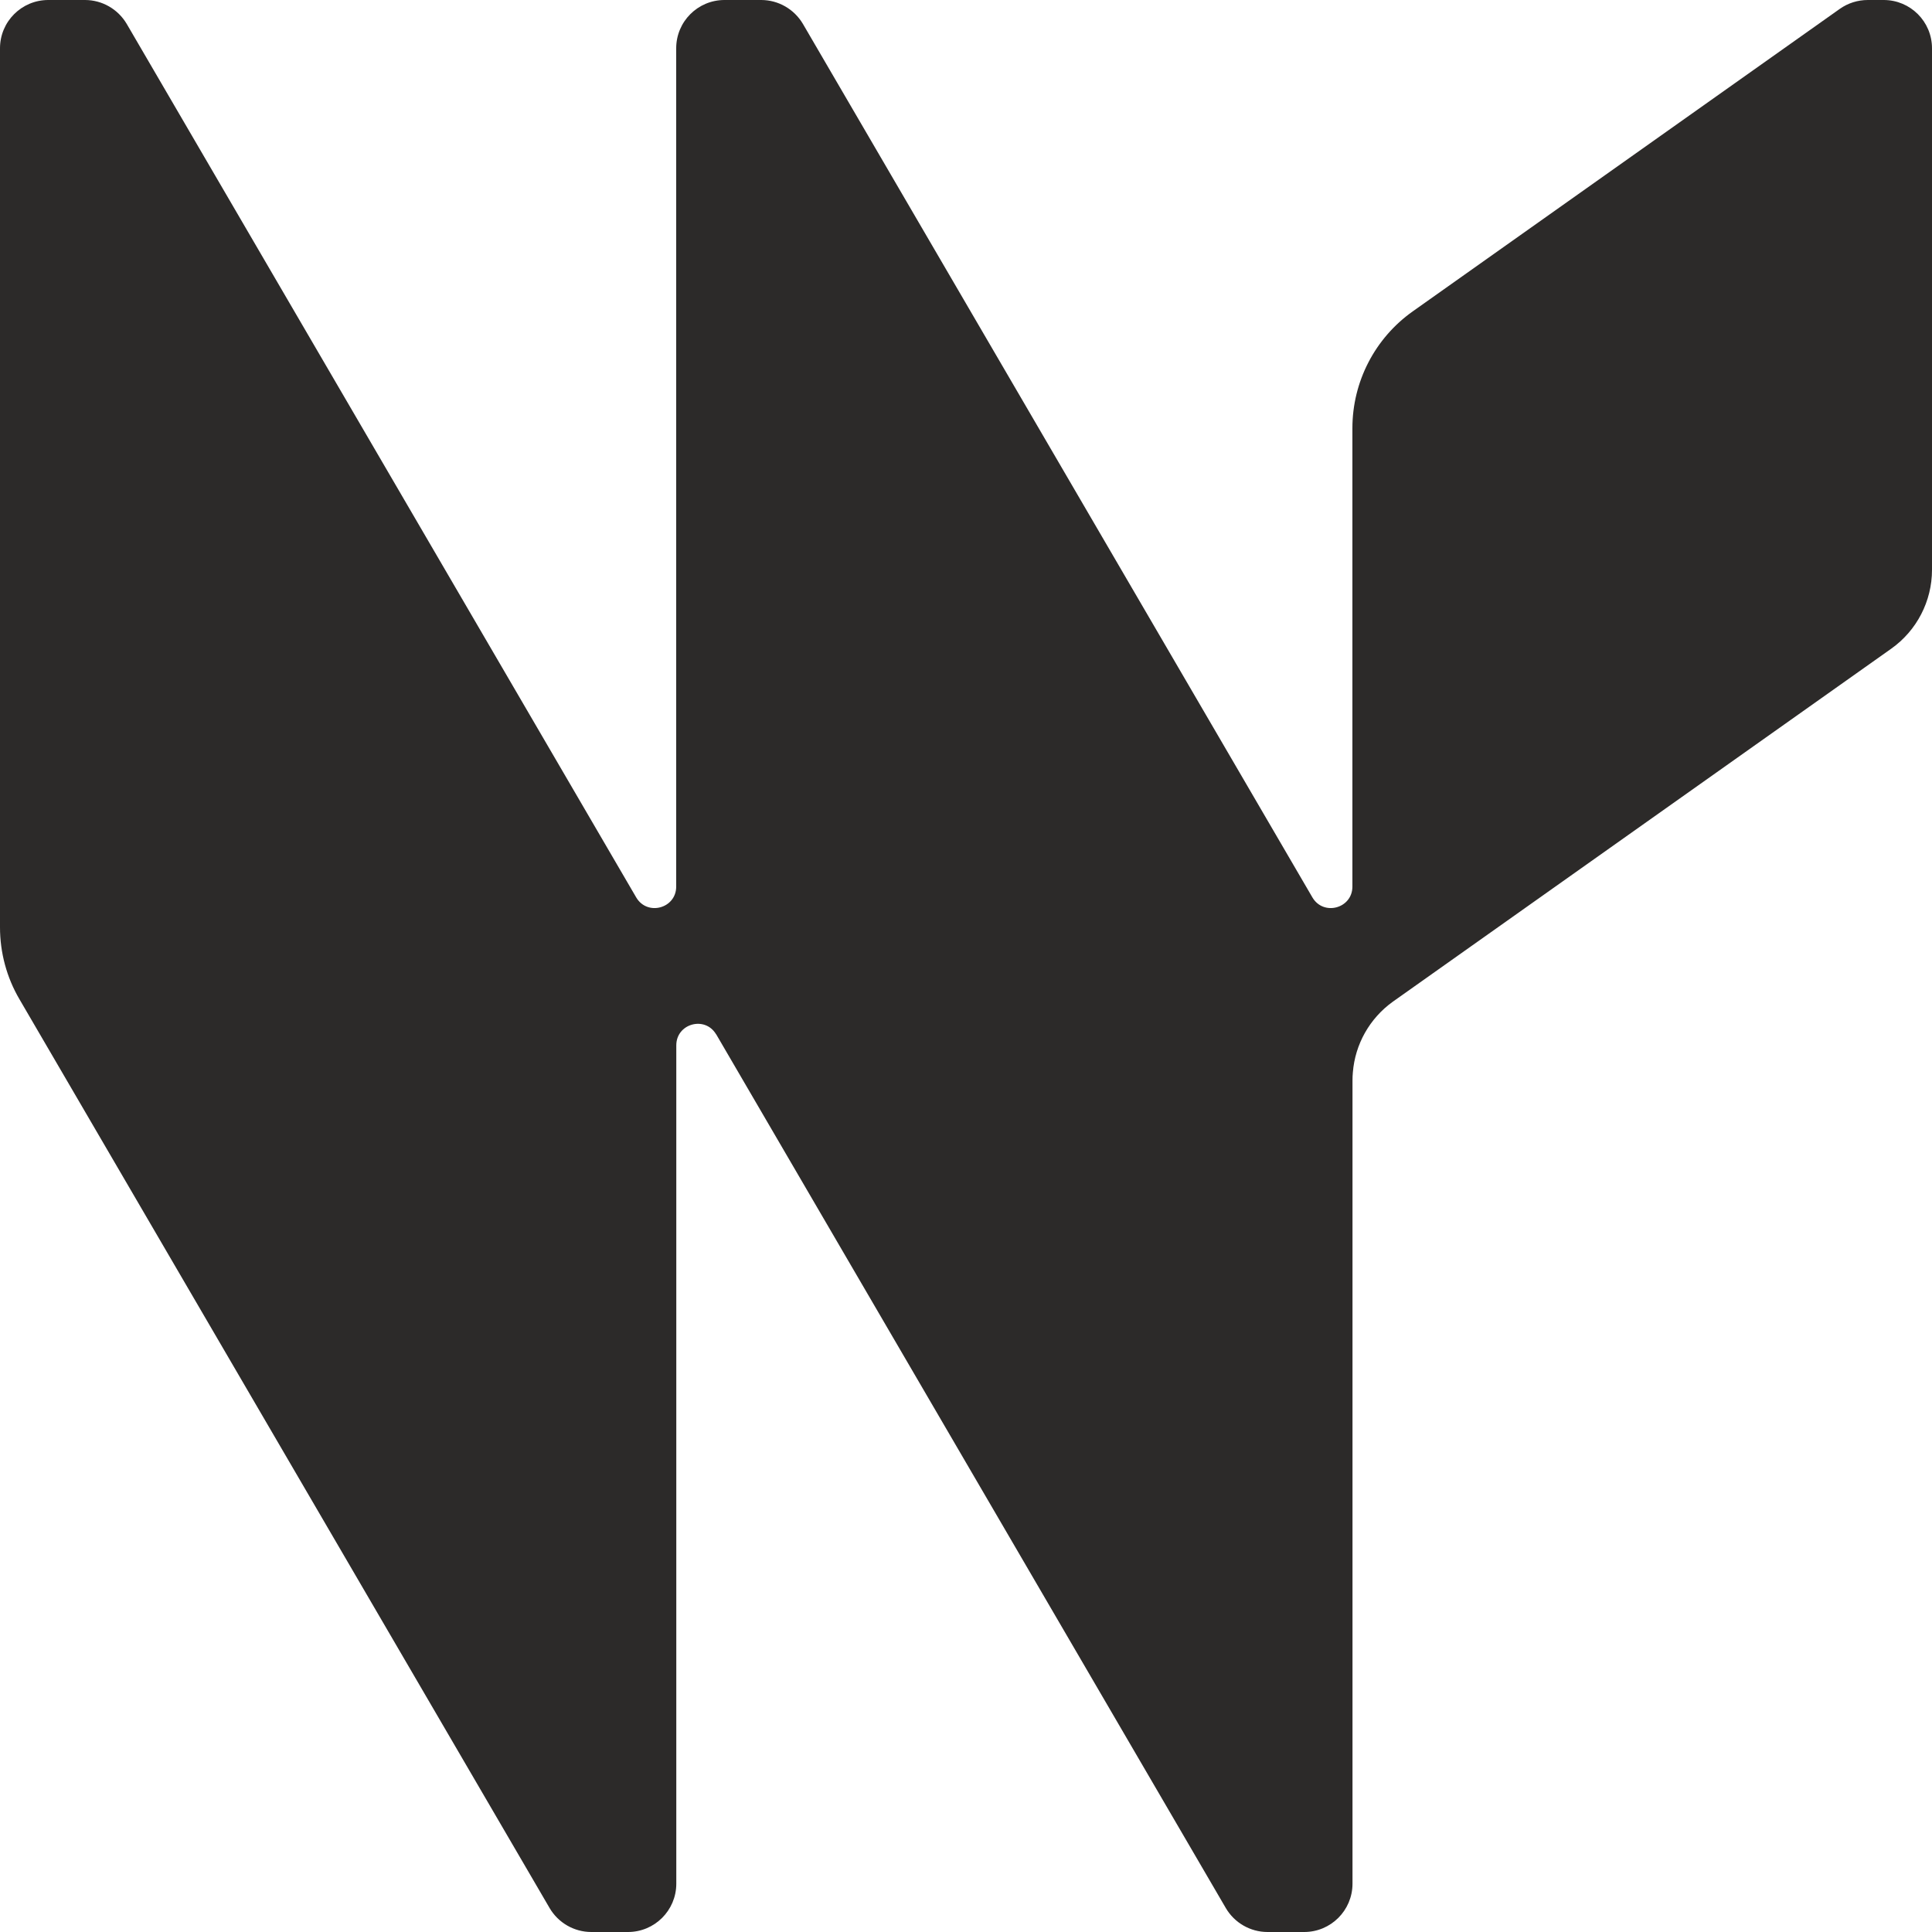 <svg width="121" height="121" viewBox="0 0 121 121" fill="none" xmlns="http://www.w3.org/2000/svg">
<path d="M121 3.025V35.689C121 37.65 120.046 39.494 118.446 40.628L87.26 62.716C87.26 62.716 87.231 62.734 87.219 62.745C85.776 63.787 84.869 65.404 84.729 67.161C84.712 67.329 84.706 67.498 84.706 67.667V68.557V117.975C84.706 119.645 83.35 121 81.681 121H79.383C78.307 121 77.312 120.424 76.771 119.499L44.863 64.793C44.863 64.793 44.851 64.77 44.84 64.764C44.142 63.612 42.356 64.107 42.356 65.468V117.975C42.356 119.645 41 121 39.331 121H37.033C35.957 121 34.962 120.424 34.421 119.499L1.222 62.588C0.419 61.221 0 59.662 0 58.074V3.025C0 1.35 1.355 0 3.025 0H5.323C6.393 0 7.388 0.57 7.935 1.495L39.843 56.201C40.535 57.388 42.35 56.899 42.35 55.526V3.025C42.35 1.35 43.705 0 45.375 0H47.673C48.743 0 49.738 0.57 50.285 1.495L82.193 56.201C82.885 57.388 84.7 56.899 84.7 55.526V26.818C84.7 23.909 86.108 21.181 88.481 19.5L115.229 0.553C115.741 0.192 116.352 0 116.98 0H117.975C119.645 0 121 1.35 121 3.025Z" fill="#2C2A29"/>
</svg>
